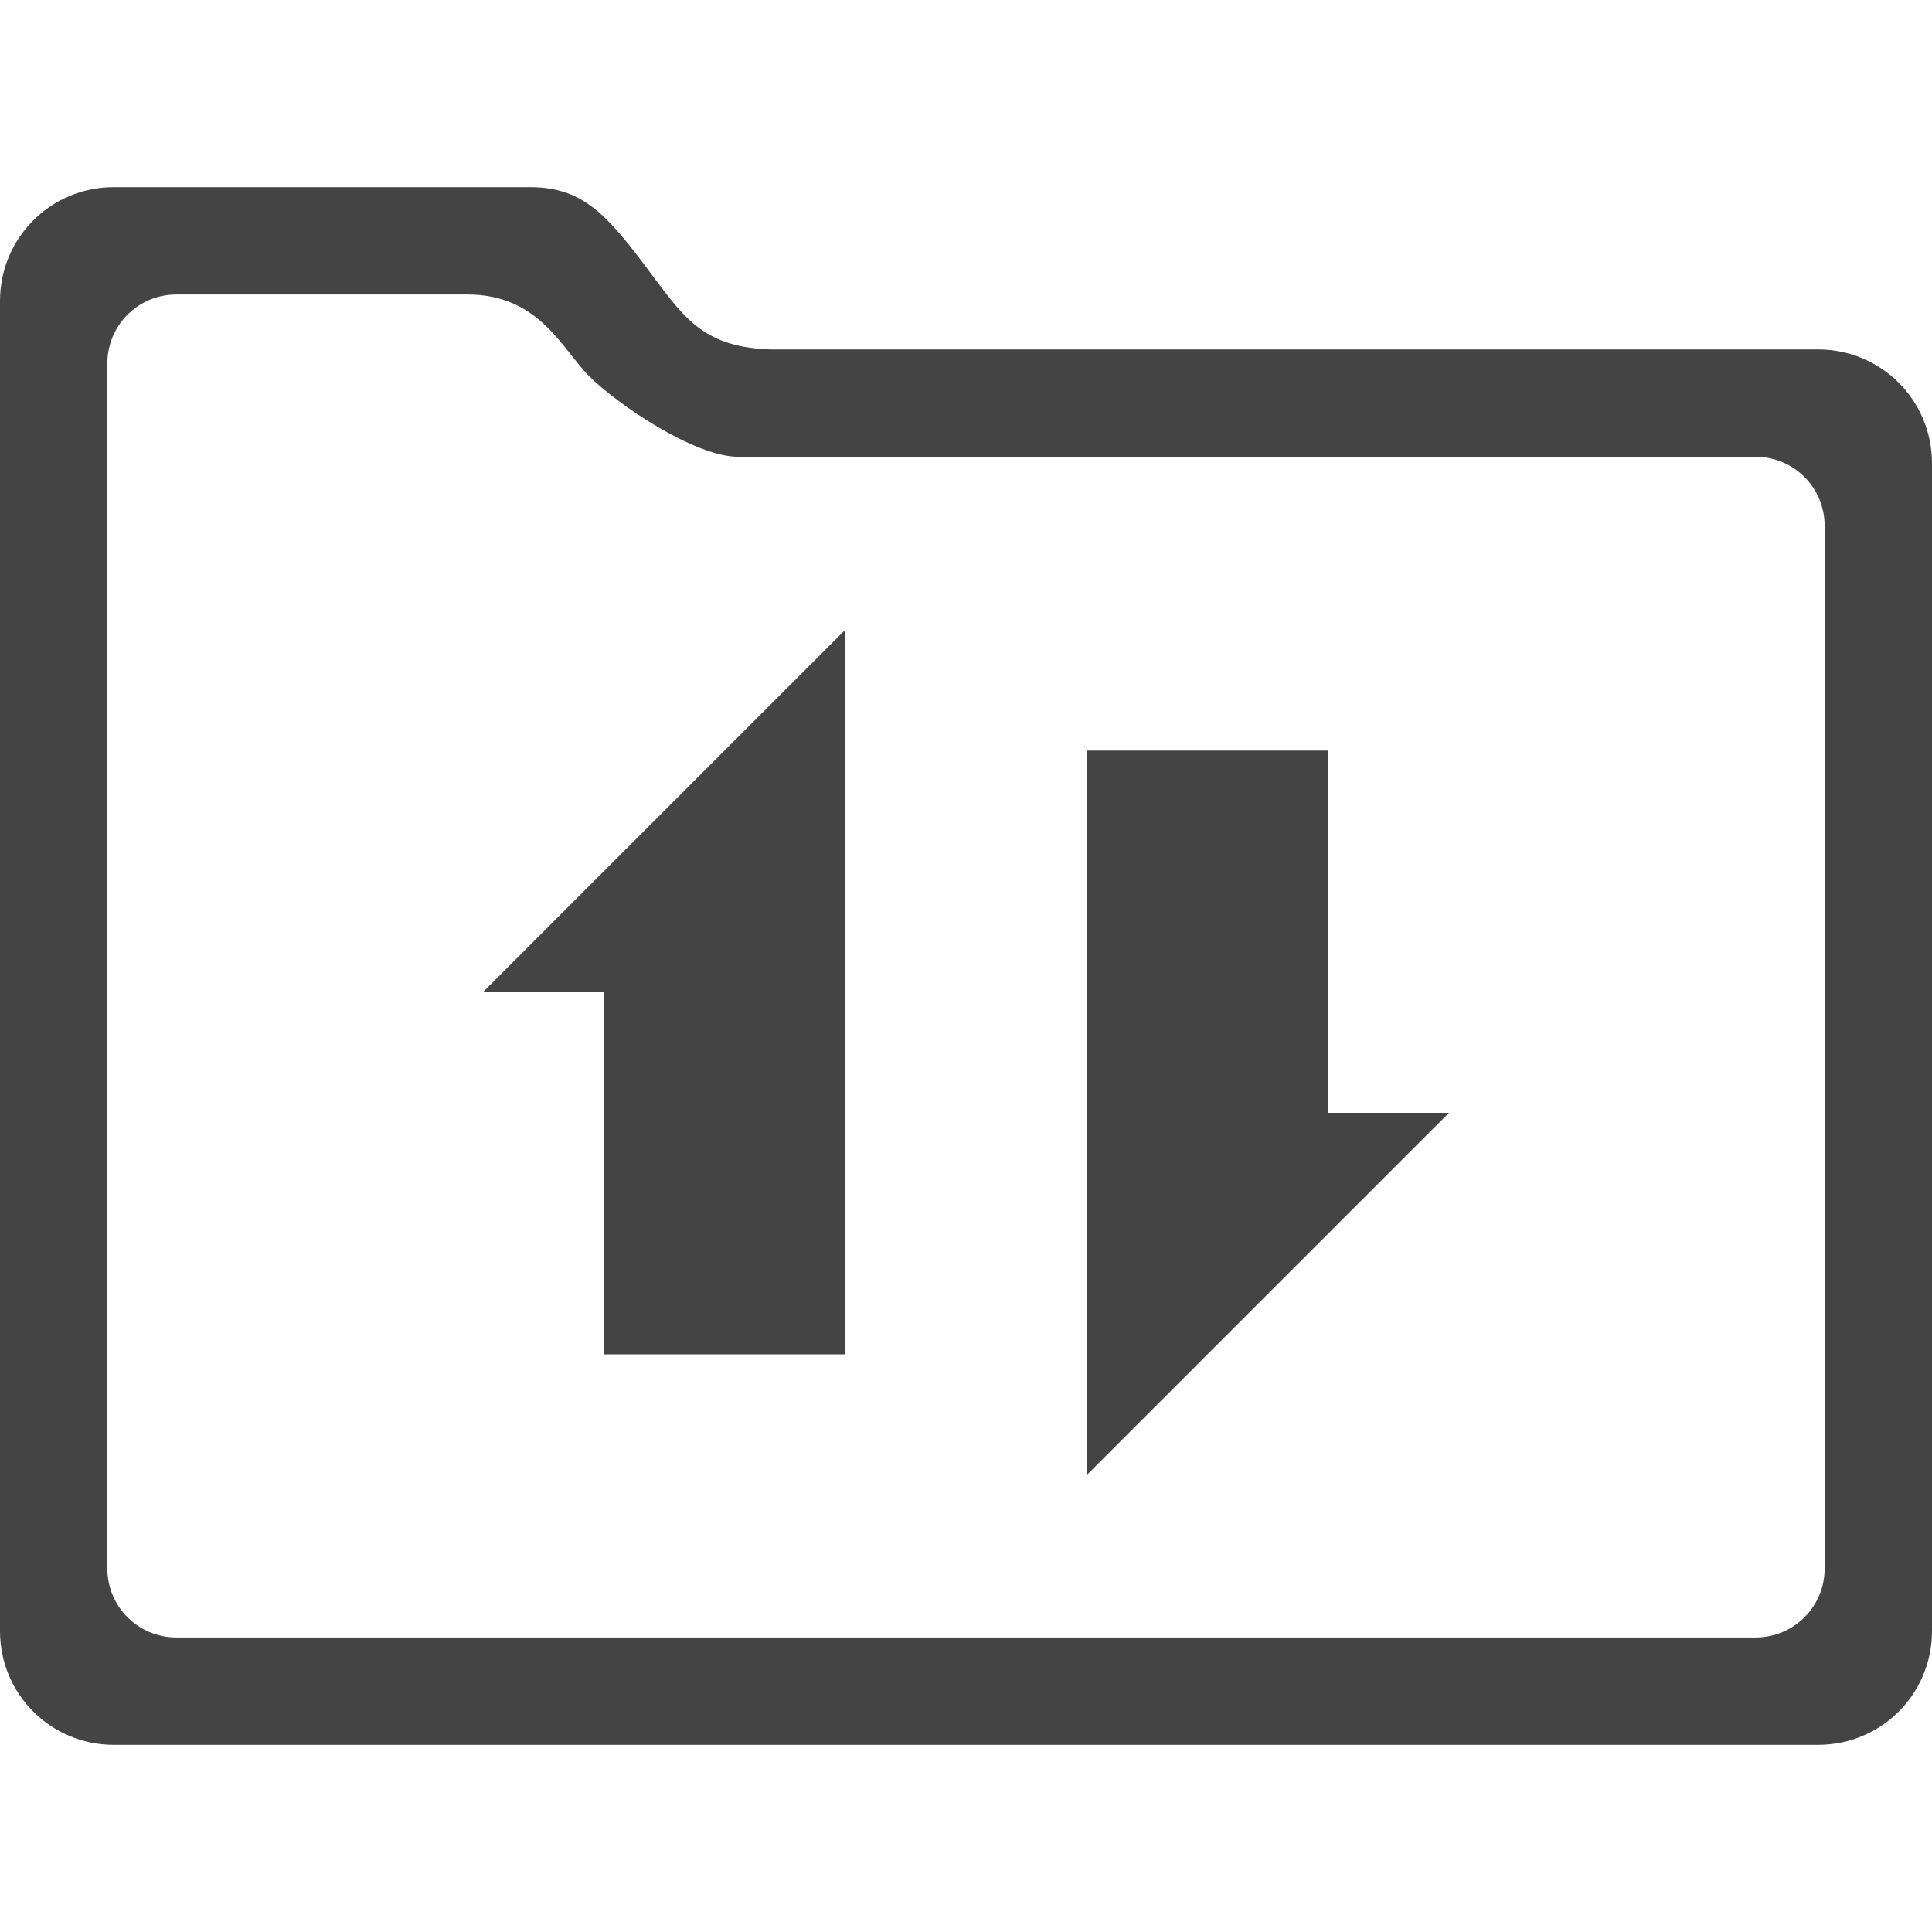 <svg xmlns="http://www.w3.org/2000/svg" style="fill-rule:evenodd;clip-rule:evenodd;stroke-linejoin:round;stroke-miterlimit:2" width="100%" height="100%" viewBox="0 0 16 16" xml:space="preserve">
 <defs>
  <style id="current-color-scheme" type="text/css">
   .ColorScheme-Text { color:#444444; } .ColorScheme-Highlight { color:#4285f4; } .ColorScheme-NeutralText { color:#ff9800; } .ColorScheme-PositiveText { color:#4caf50; } .ColorScheme-NegativeText { color:#f44336; }
  </style>
 </defs>
 <path style="fill:currentColor;" class="ColorScheme-Text" d="M4.391,1.55c0.424,0 0.626,0.22 0.942,0.638c0.317,0.419 0.461,0.684 1.041,0.706l8.683,0c0.523,0 0.943,0.421 0.943,0.943l-0,9.67c-0,0.523 -0.42,0.943 -0.943,0.943l-14.114,-0c-0.523,-0 -0.943,-0.42 -0.943,-0.943l0,-11.014c0,-0.523 0.42,-0.943 0.943,-0.943l3.448,0Zm-2.93,0.889c-0.317,-0 -0.572,0.255 -0.572,0.572l-0,9.978c-0,0.317 0.255,0.572 0.572,0.572l13.078,0c0.317,0 0.572,-0.255 0.572,-0.572l0,-8.634c0,-0.317 -0.255,-0.572 -0.572,-0.572l-8.425,0c-0.362,0 -1.003,-0.436 -1.232,-0.665c-0.229,-0.228 -0.416,-0.679 -1.01,-0.679l-2.411,-0Zm7.539,3.777l2,-0l-0,3l1,-0l-3,3l-0,-6Zm-2,-1l-0,6l-2,-0l-0,-3l-1,-0l3,-3Z"/>
</svg>
